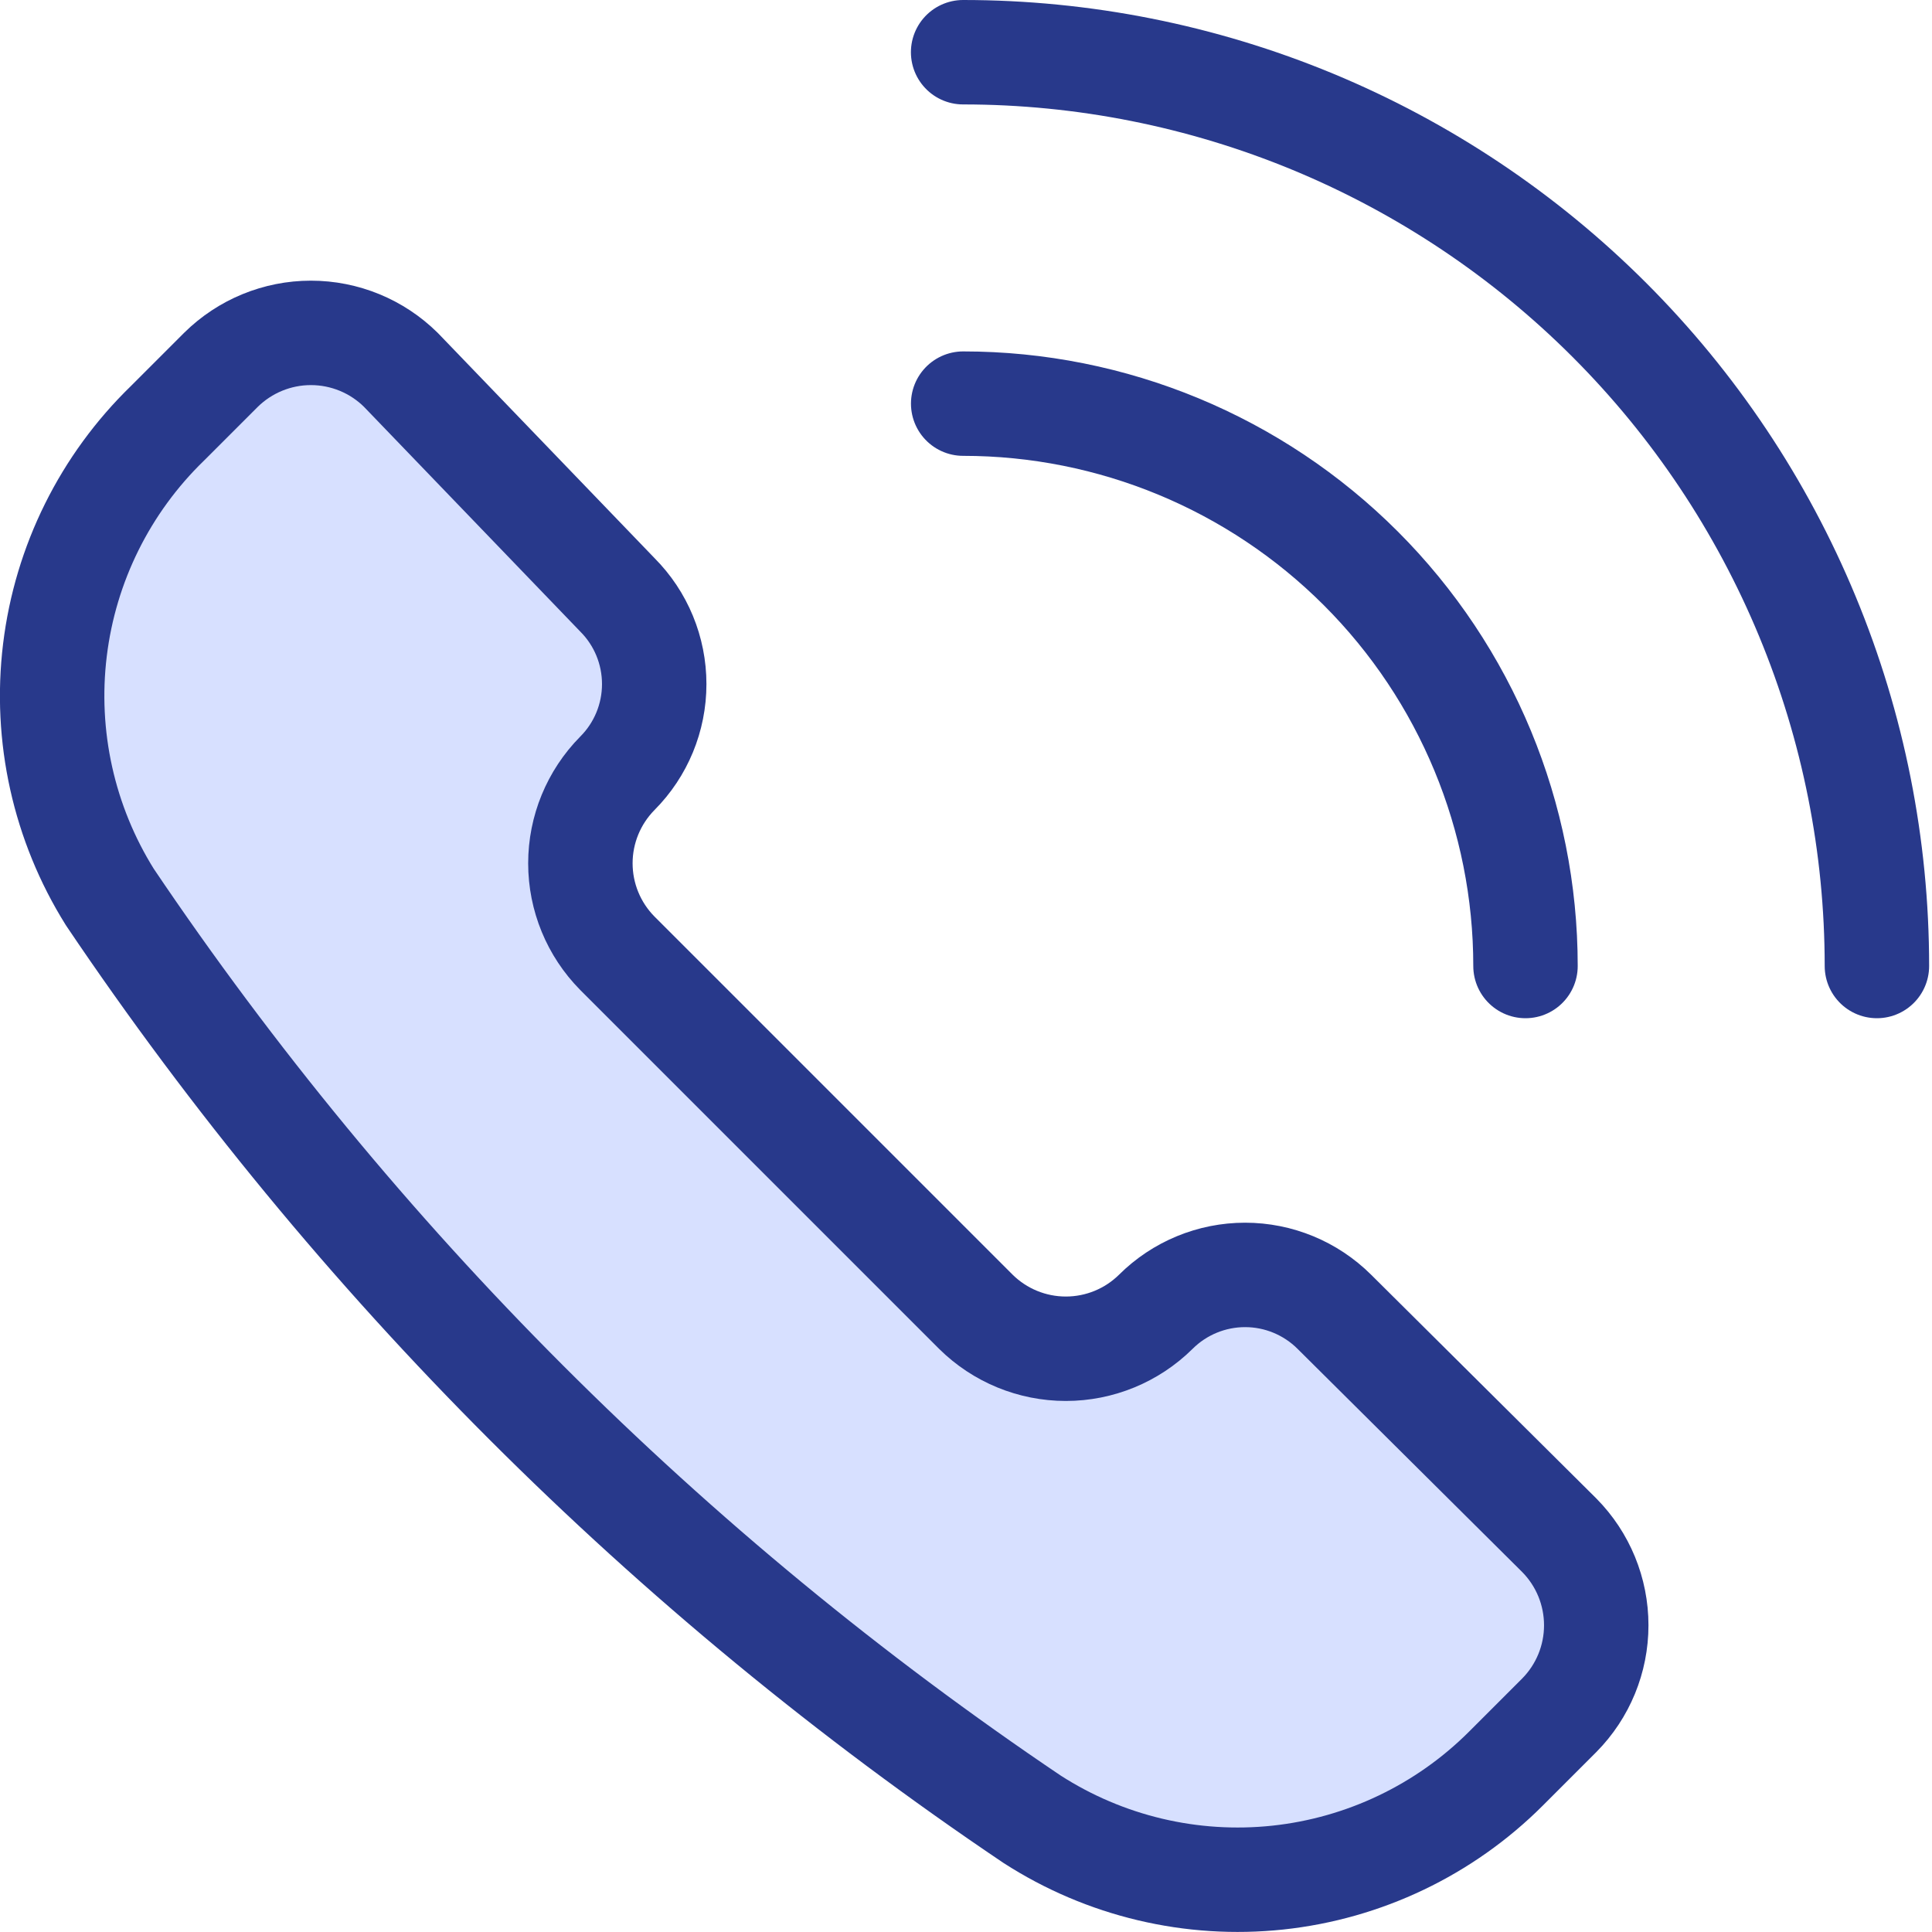 <svg width="37" height="37" viewBox="0 0 37 37" fill="none" xmlns="http://www.w3.org/2000/svg">
<path d="M19.766 34.841C21.162 35.74 22.823 36.134 24.473 35.958C26.124 35.781 27.665 35.045 28.839 33.872L29.862 32.849C30.316 32.39 30.57 31.771 30.57 31.126C30.57 30.48 30.316 29.861 29.862 29.402L25.554 25.122C25.1 24.67 24.485 24.416 23.845 24.416C23.204 24.416 22.589 24.67 22.135 25.122C21.676 25.576 21.057 25.83 20.412 25.83C19.767 25.83 19.148 25.576 18.689 25.122L11.823 18.256C11.37 17.798 11.115 17.179 11.115 16.533C11.115 15.888 11.37 15.269 11.823 14.81C12.276 14.356 12.529 13.741 12.529 13.101C12.529 12.46 12.276 11.845 11.823 11.391L7.677 7.083C7.219 6.63 6.599 6.375 5.954 6.375C5.309 6.375 4.69 6.63 4.231 7.083L3.208 8.106C2.014 9.264 1.253 10.796 1.052 12.448C0.851 14.099 1.222 15.769 2.104 17.18C6.799 24.149 12.796 30.146 19.766 34.841Z" fill="#D7E0FF"/>
<path d="M19.766 34.841C21.162 35.74 22.823 36.134 24.473 35.958C26.124 35.781 27.665 35.045 28.839 33.872L29.862 32.849C30.316 32.39 30.57 31.771 30.57 31.126C30.57 30.48 30.316 29.861 29.862 29.402L25.554 25.122C25.1 24.67 24.485 24.416 23.845 24.416C23.204 24.416 22.589 24.67 22.135 25.122C21.676 25.576 21.057 25.83 20.412 25.83C19.767 25.83 19.148 25.576 18.689 25.122L11.823 18.256C11.37 17.798 11.115 17.179 11.115 16.533C11.115 15.888 11.37 15.269 11.823 14.81C12.276 14.356 12.529 13.741 12.529 13.101C12.529 12.46 12.276 11.845 11.823 11.391L7.677 7.083C7.219 6.63 6.6 6.375 5.954 6.375C5.309 6.375 4.69 6.63 4.231 7.083L3.208 8.106C2.014 9.264 1.253 10.796 1.052 12.448C0.851 14.099 1.222 15.769 2.104 17.18C6.799 24.149 12.796 30.146 19.766 34.841Z" stroke="#28398B" stroke-width="2" stroke-linecap="round" stroke-linejoin="round"/>
<path d="M18.445 1C20.743 1 23.019 1.453 25.142 2.332C27.265 3.212 29.195 4.501 30.82 6.126C32.445 7.751 33.734 9.68 34.613 11.803C35.493 13.926 35.945 16.202 35.945 18.5" stroke="#28398B" stroke-width="2" stroke-linecap="round" stroke-linejoin="round"/>
<path d="M18.446 7.73C21.302 7.73 24.041 8.865 26.061 10.885C28.08 12.904 29.215 15.643 29.215 18.5" stroke="#28398B" stroke-width="2" stroke-linecap="round" stroke-linejoin="round"/>
</svg>
